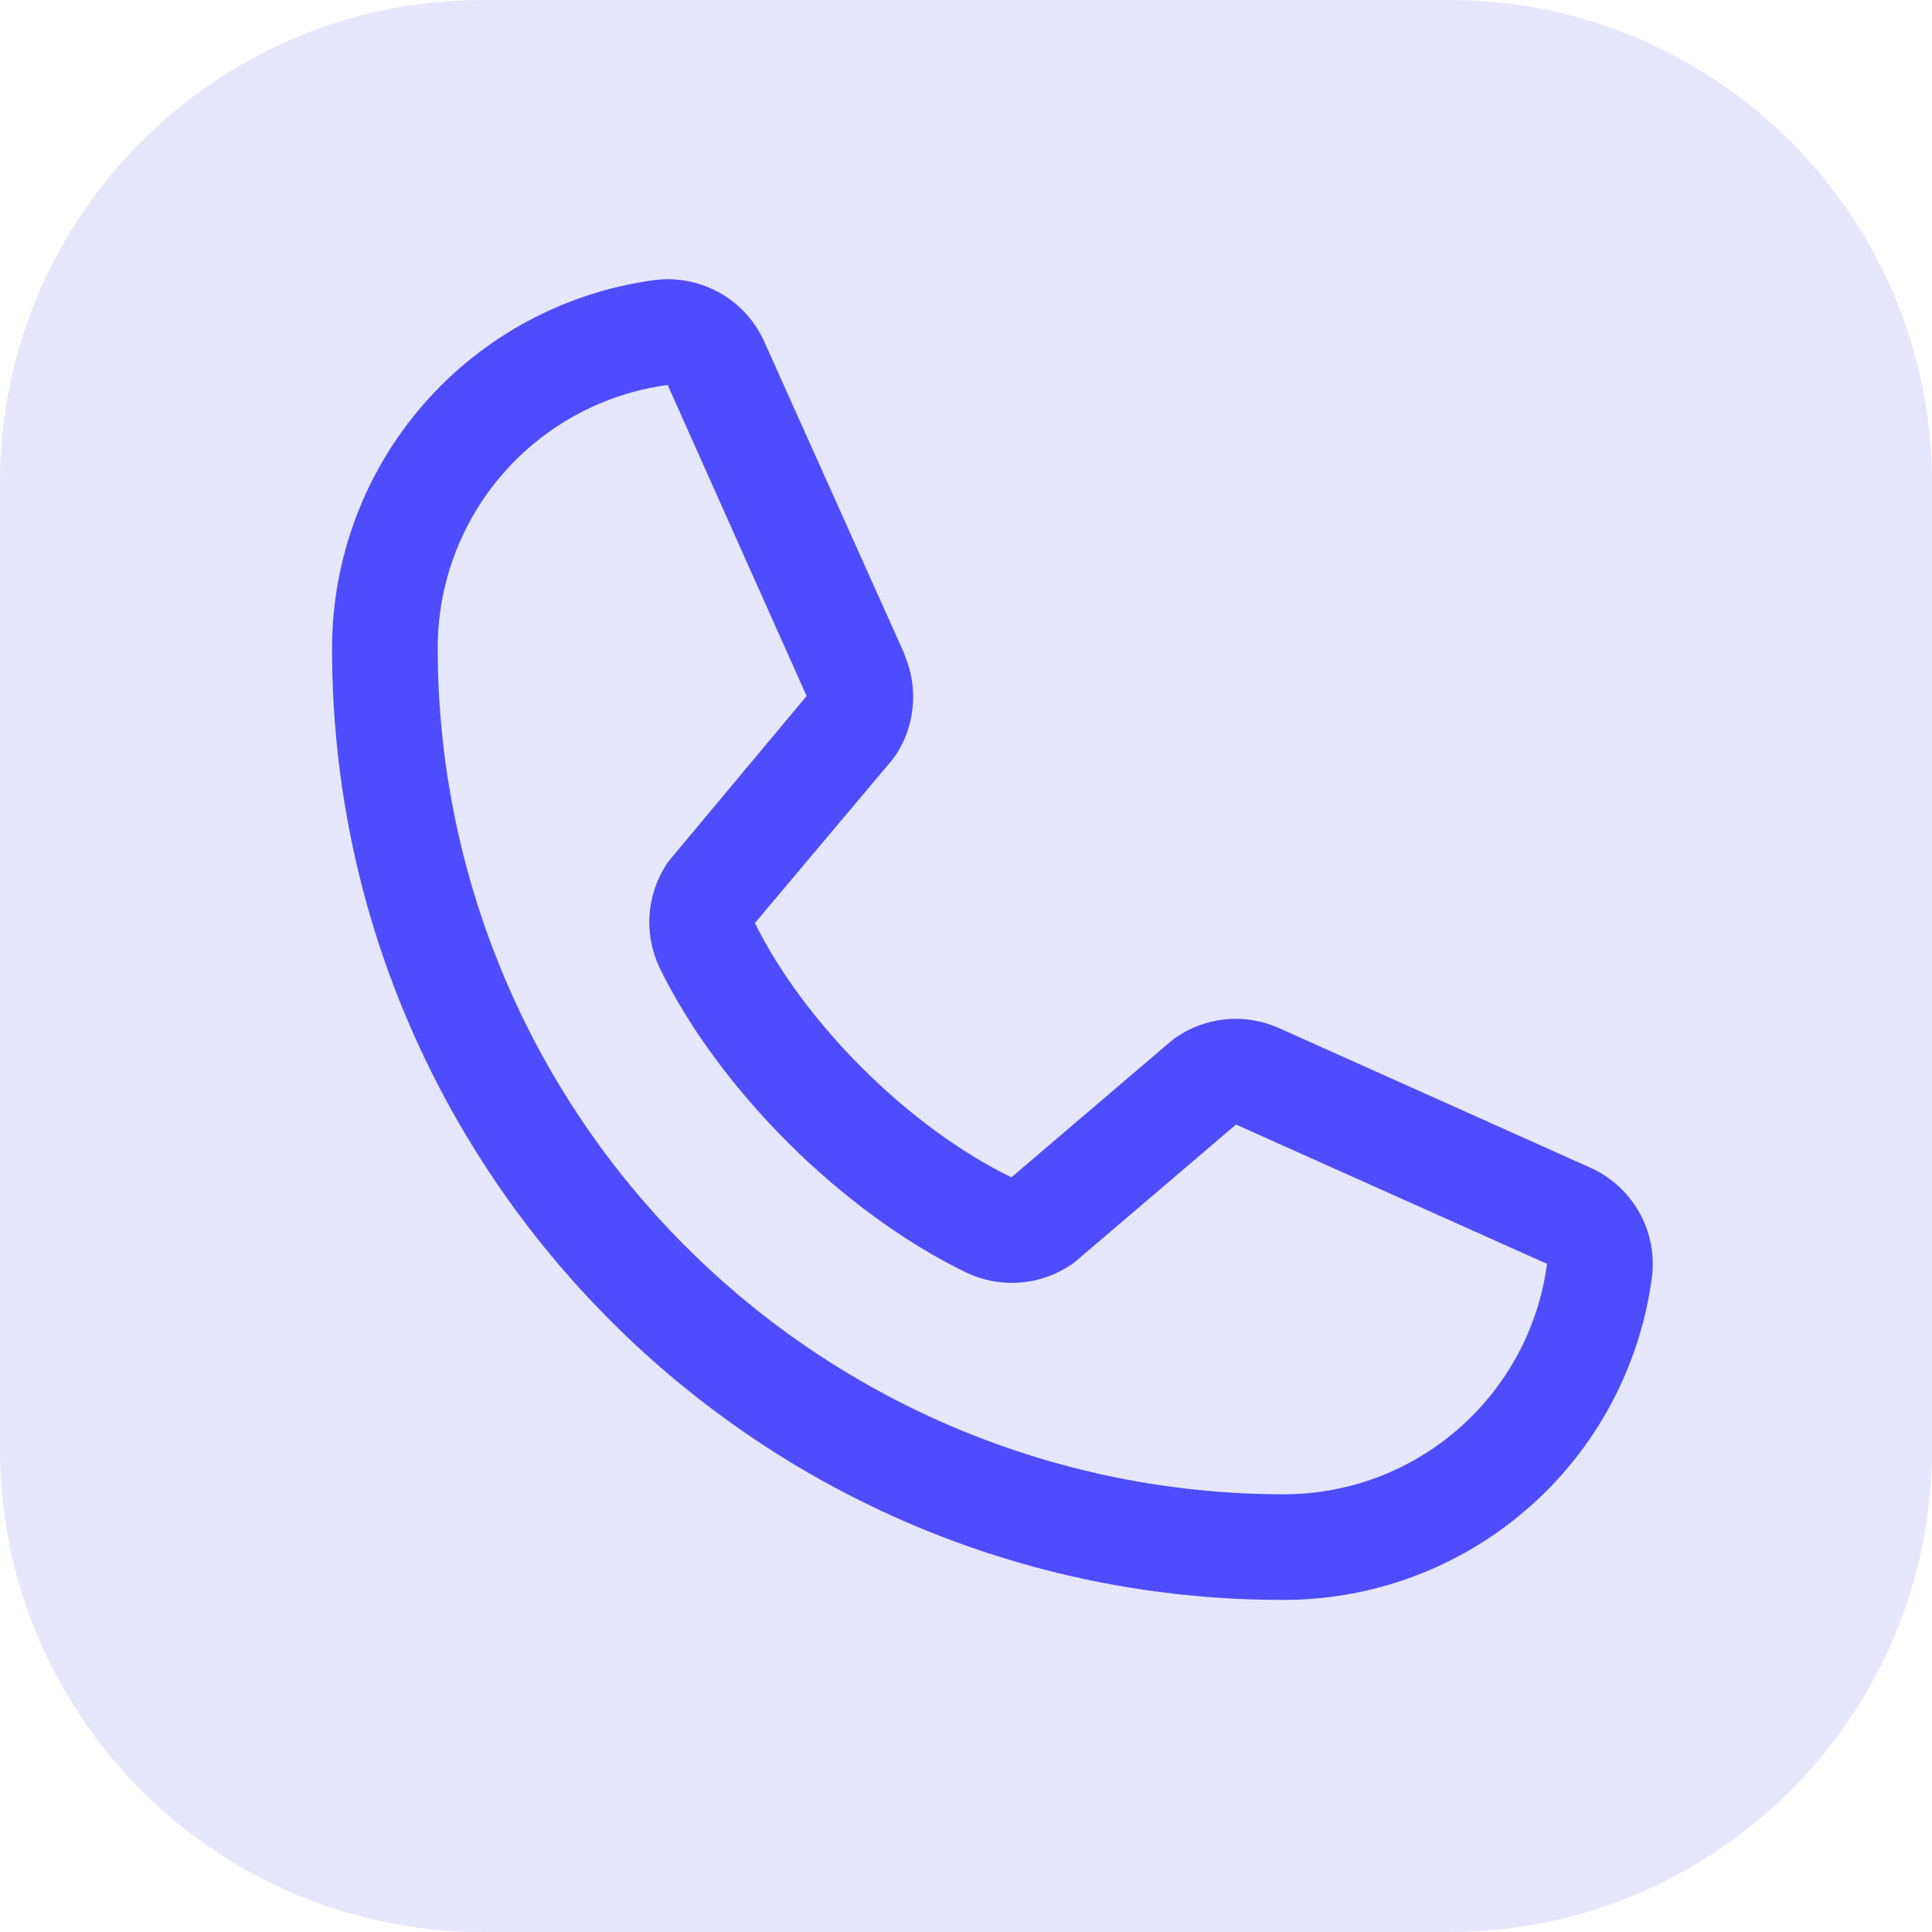 <svg width="16" height="16" viewBox="0 0 16 16" fill="none" xmlns="http://www.w3.org/2000/svg">
<path d="M0 4C0 1.791 1.791 0 4 0H12C14.209 0 16 1.791 16 4V12C16 14.209 14.209 16 12 16H4C1.791 16 0 14.209 0 12V4Z" fill="#E6E6FF"/>
<path d="M13.161 9.666L10.585 8.511L10.577 8.508C10.444 8.451 10.298 8.428 10.153 8.441C10.008 8.455 9.869 8.504 9.748 8.585C9.734 8.594 9.72 8.604 9.707 8.615L8.376 9.75C7.532 9.34 6.662 8.476 6.252 7.644L7.389 6.293C7.4 6.279 7.41 6.265 7.42 6.251C7.499 6.13 7.547 5.992 7.559 5.848C7.572 5.704 7.549 5.56 7.492 5.427V5.42L6.334 2.84C6.259 2.666 6.13 2.522 5.966 2.428C5.802 2.335 5.613 2.296 5.425 2.319C4.684 2.417 4.004 2.781 3.512 3.343C3.019 3.905 2.749 4.628 2.75 5.375C2.75 9.717 6.283 13.25 10.625 13.25C11.372 13.251 12.095 12.981 12.657 12.488C13.22 11.996 13.583 11.316 13.681 10.575C13.704 10.387 13.666 10.198 13.572 10.034C13.478 9.87 13.334 9.741 13.161 9.666ZM10.625 12.375C8.769 12.373 6.99 11.635 5.678 10.322C4.365 9.01 3.627 7.231 3.625 5.375C3.623 4.841 3.815 4.324 4.166 3.922C4.517 3.519 5.003 3.258 5.532 3.188C5.532 3.19 5.532 3.192 5.532 3.194L6.68 5.764L5.55 7.117C5.539 7.131 5.528 7.145 5.519 7.159C5.437 7.286 5.388 7.431 5.379 7.582C5.369 7.732 5.399 7.882 5.464 8.018C5.96 9.031 6.981 10.045 8.005 10.54C8.142 10.605 8.293 10.633 8.444 10.622C8.595 10.611 8.74 10.561 8.866 10.477C8.88 10.468 8.894 10.458 8.907 10.447L10.236 9.313L12.806 10.464C12.806 10.464 12.811 10.464 12.812 10.464C12.743 10.994 12.482 11.48 12.079 11.832C11.677 12.184 11.16 12.377 10.625 12.375Z" fill="#4D4DFF"/>
</svg>
